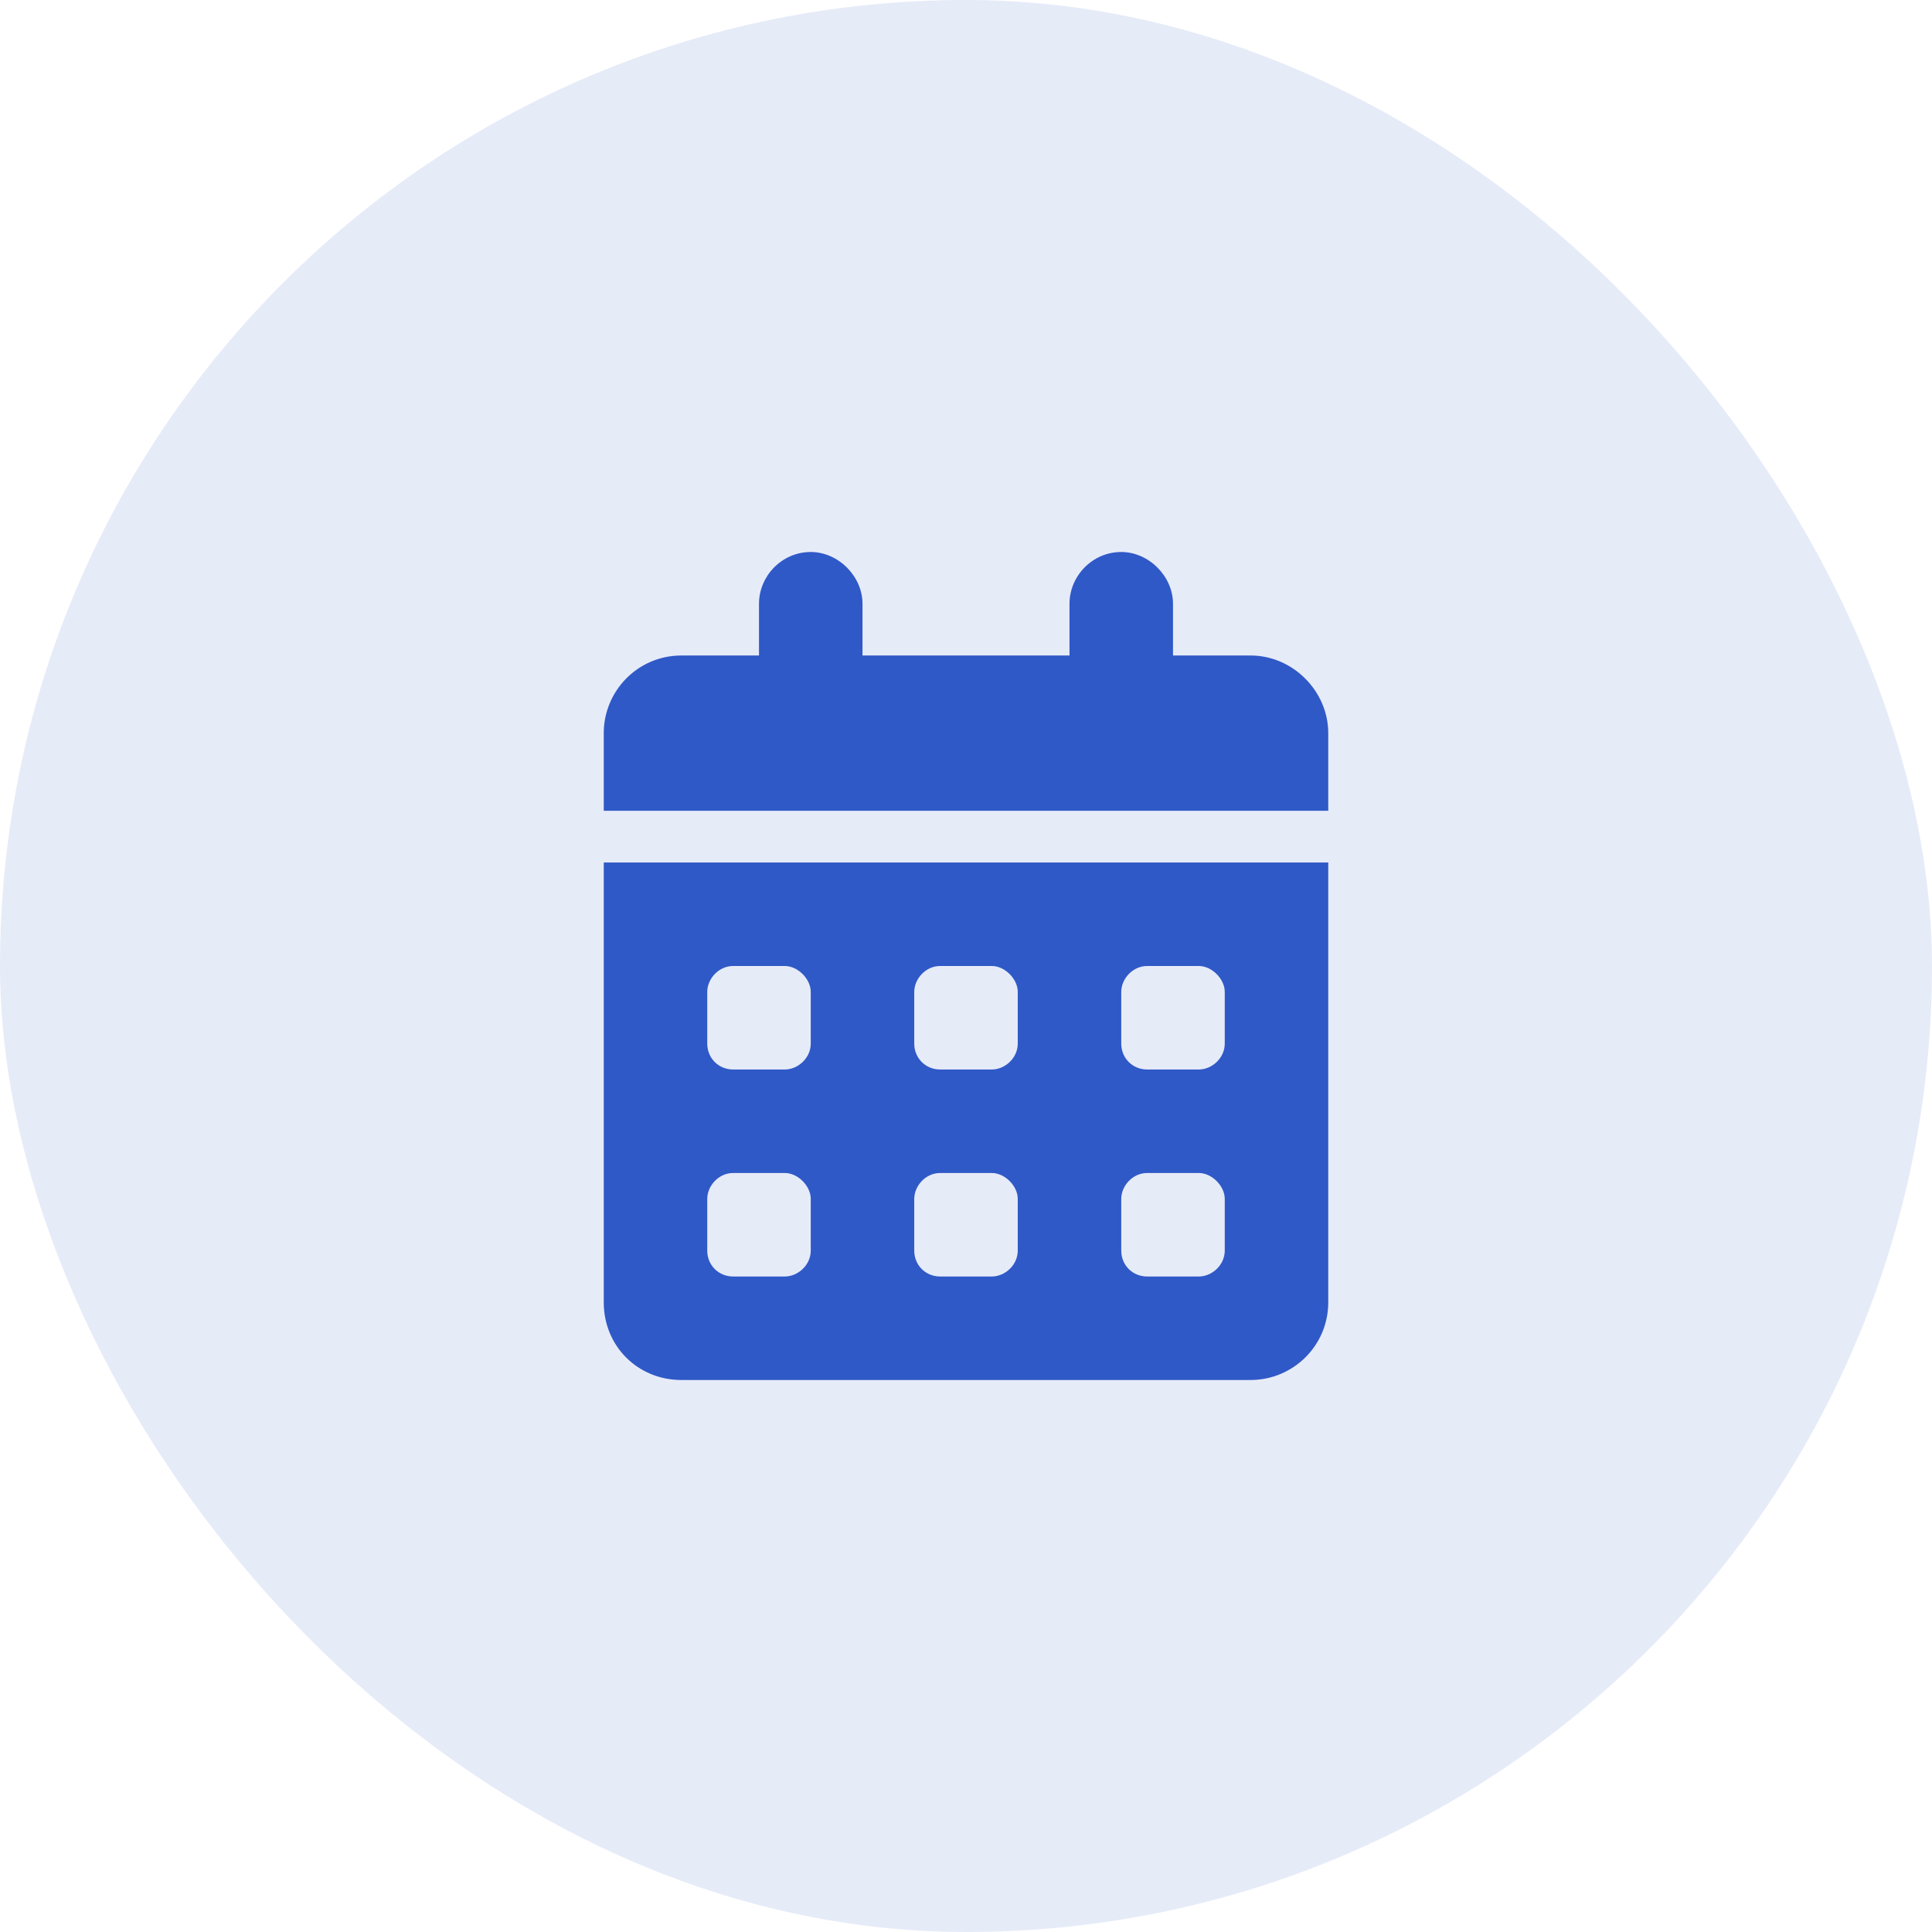 <svg width="112" height="112" viewBox="0 0 112 112" fill="none" xmlns="http://www.w3.org/2000/svg">
<rect y="-0" width="112" height="112" rx="56" fill="#2F59C7" fill-opacity="0.12"/>
<path d="M35 75.5V50H77V75.5C77 78.031 74.938 80 72.5 80H39.5C36.969 80 35 78.031 35 75.5ZM65 57.5V60.5C65 61.343 65.656 62 66.5 62H69.5C70.25 62 71 61.343 71 60.5V57.5C71 56.75 70.25 56 69.5 56H66.5C65.656 56 65 56.75 65 57.5ZM65 69.5V72.5C65 73.344 65.656 74 66.5 74H69.5C70.25 74 71 73.344 71 72.5V69.5C71 68.75 70.25 68 69.5 68H66.5C65.656 68 65 68.75 65 69.5ZM53 57.5V60.5C53 61.343 53.656 62 54.5 62H57.5C58.25 62 59 61.343 59 60.5V57.5C59 56.75 58.25 56 57.5 56H54.5C53.656 56 53 56.75 53 57.5ZM53 69.5V72.5C53 73.344 53.656 74 54.5 74H57.5C58.25 74 59 73.344 59 72.5V69.5C59 68.75 58.25 68 57.5 68H54.5C53.656 68 53 68.75 53 69.5ZM41 57.5V60.5C41 61.343 41.656 62 42.5 62H45.5C46.25 62 47 61.343 47 60.5V57.5C47 56.75 46.25 56 45.5 56H42.5C41.656 56 41 56.75 41 57.5ZM41 69.5V72.5C41 73.344 41.656 74 42.5 74H45.5C46.25 74 47 73.344 47 72.5V69.5C47 68.75 46.25 68 45.5 68H42.5C41.656 68 41 68.75 41 69.5ZM72.5 38C74.938 38 77 40.062 77 42.5V47H35V42.5C35 40.062 36.969 38 39.5 38H44V35C44 33.406 45.312 32 47 32C48.594 32 50 33.406 50 35V38H62V35C62 33.406 63.312 32 65 32C66.594 32 68 33.406 68 35V38H72.5Z" fill="#2F59C7"/>
</svg>
